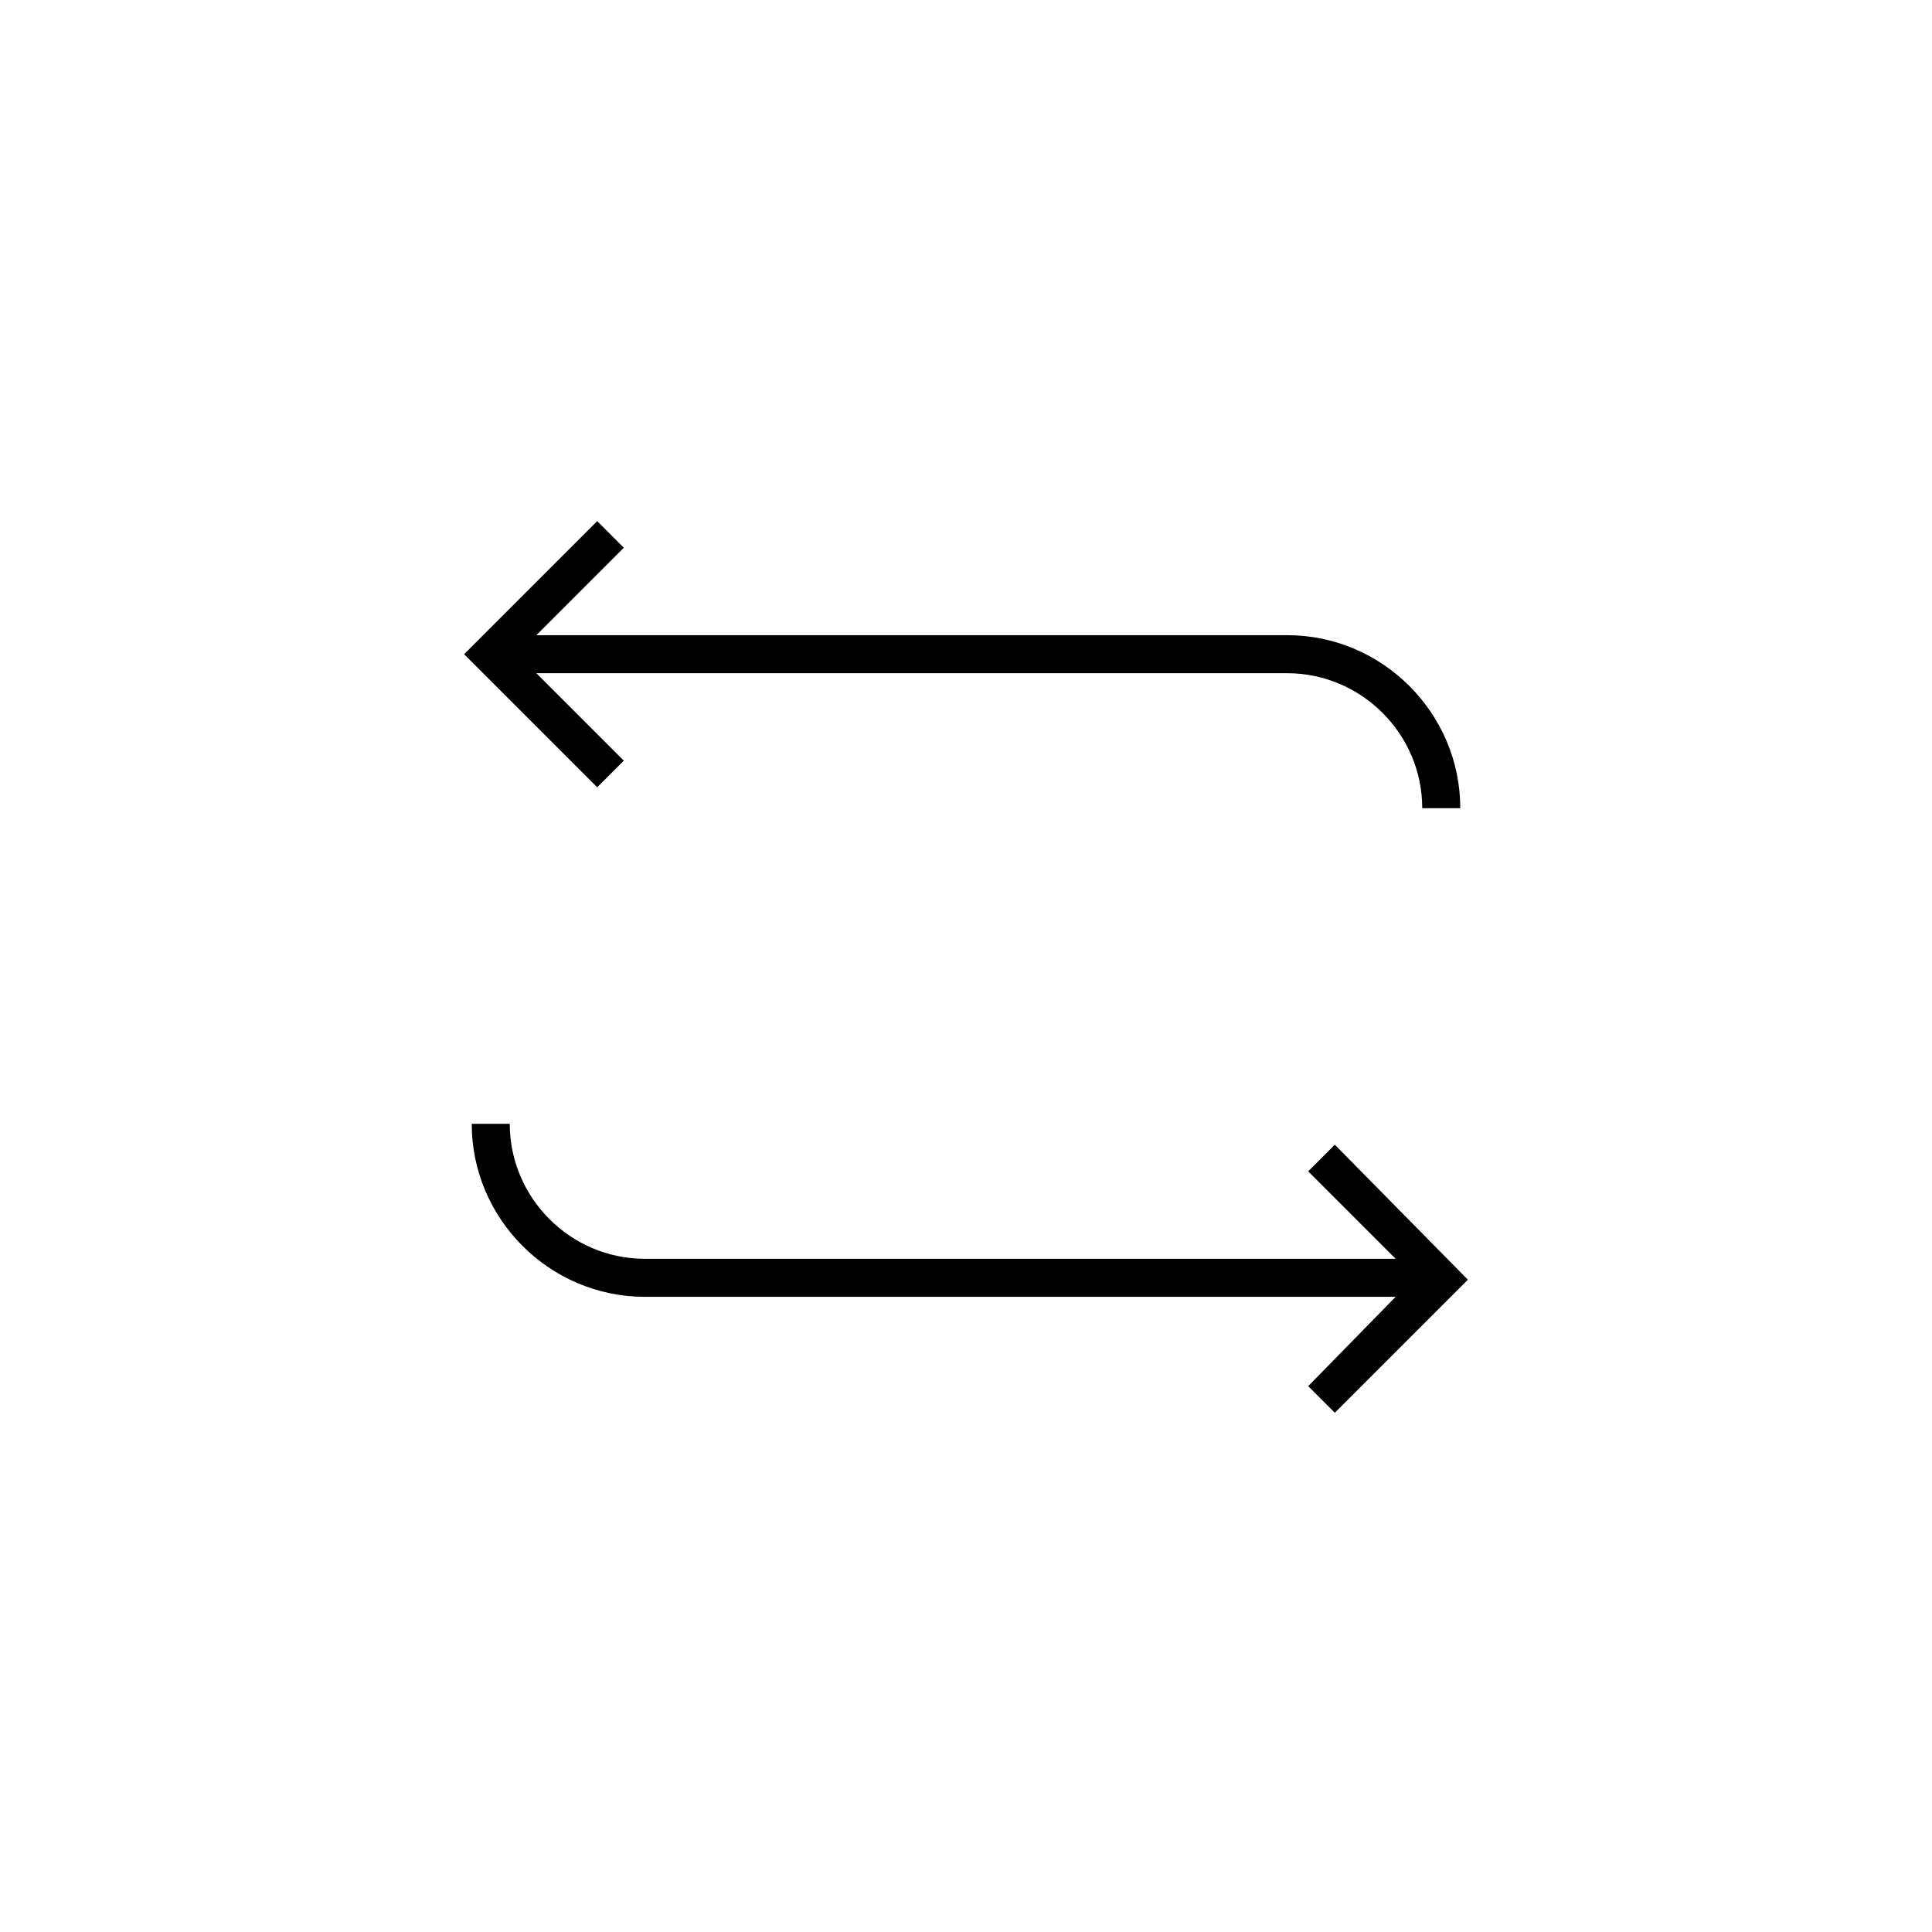 <?xml version="1.0" encoding="UTF-8"?>
<!-- Uploaded to: ICON Repo, www.svgrepo.com, Generator: ICON Repo Mixer Tools -->
<svg fill="#000000" width="800px" height="800px" version="1.1" viewBox="144 144 512 512" xmlns="http://www.w3.org/2000/svg">
 <g>
  <path d="m497.74 447.36-7.055 7.055 23.176 23.176h-199c-19.648 0-35.77-16.121-35.77-35.77h-10.078c0 25.191 20.656 45.848 45.848 45.848h199l-23.176 23.676 7.055 7.055 35.266-35.266z"/>
  <path d="m302.26 352.64 7.055-7.055-23.176-23.176h199c19.648 0 35.77 16.121 35.77 35.77h10.078c0-25.191-20.656-45.848-45.848-45.848l-199 0.004 23.176-23.176-7.055-7.055-35.266 35.266z"/>
 </g>
</svg>